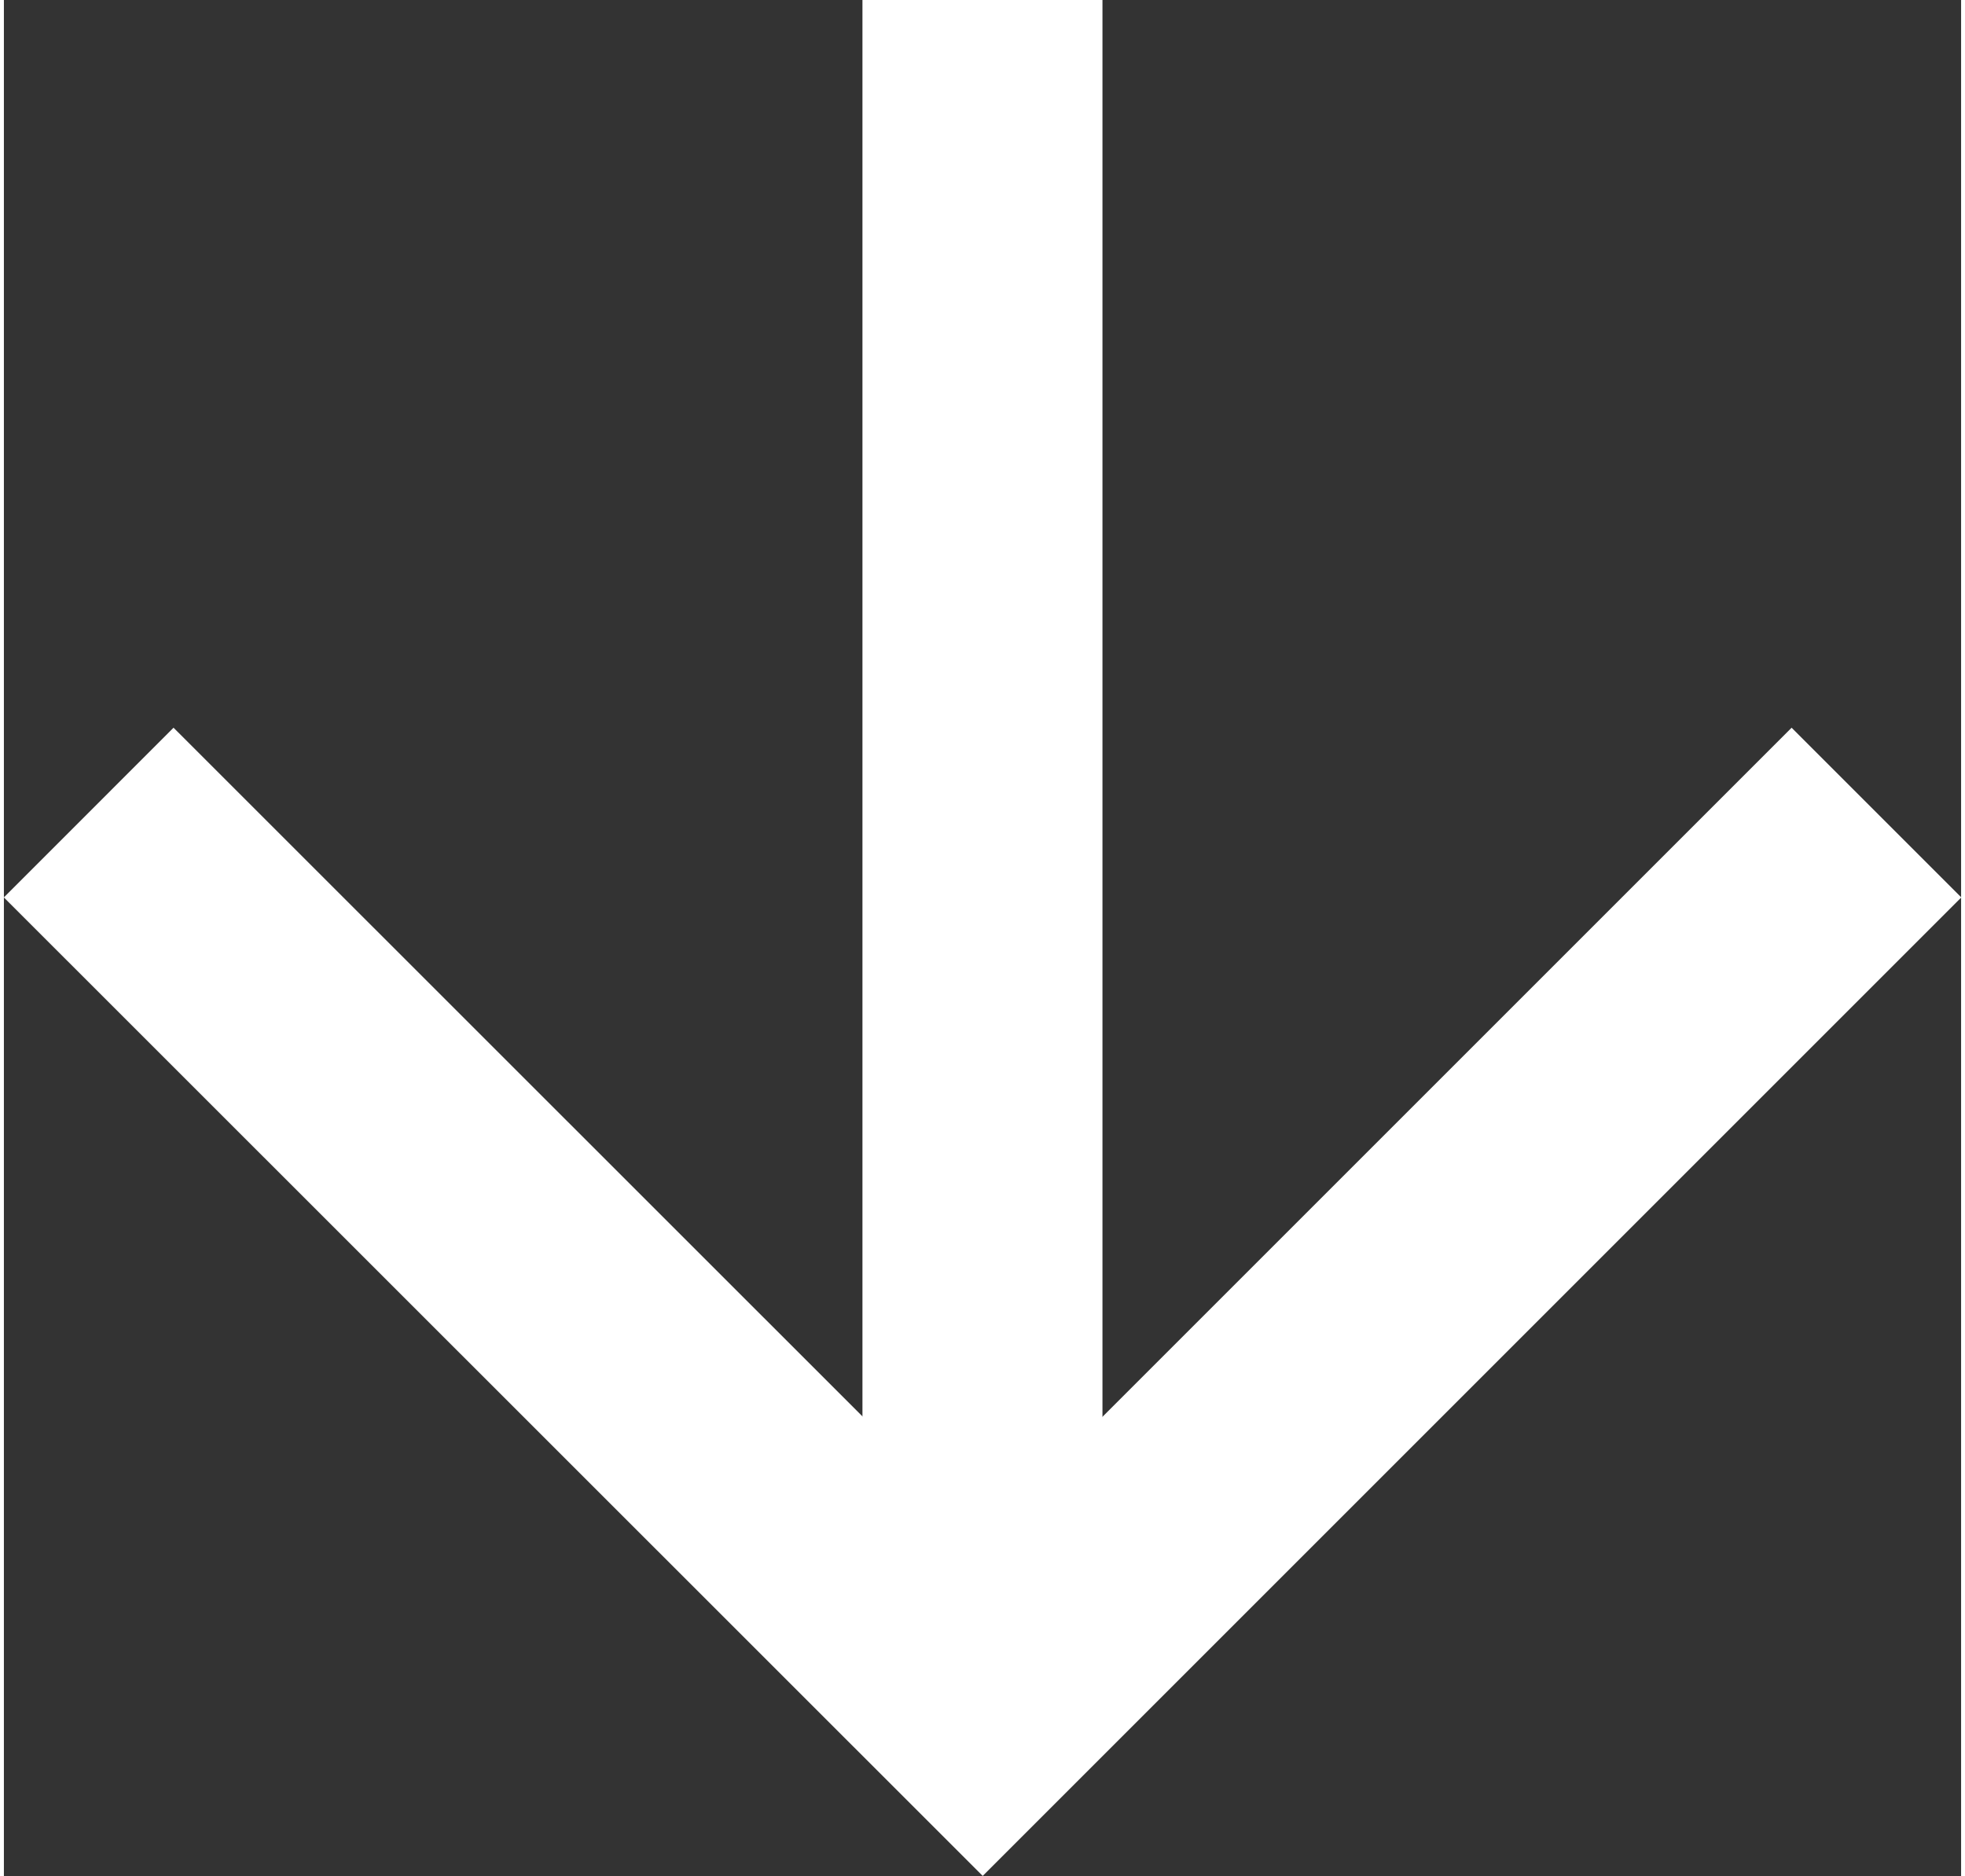 <svg xmlns="http://www.w3.org/2000/svg" viewBox="0 0 24.465 23.452" width="22.34" height="21.33">
  <rect x="0" y="0" width="24.465" height="23.452" fill="#333333" stroke="none"/>
  <defs>
    <style>
      .cls-1 {
        fill: none;
        stroke: #fff;
        stroke-width: 3px;
      }
    </style>
  </defs>
  <g id="Group_208" data-name="Group 208" transform="translate(-620.268 -575.652)">
    <path id="Path_40" data-name="Path 40" class="cls-1" d="M0,0V20.574" transform="translate(632.5 575.652)"/>
    <path id="Path_41" data-name="Path 41" class="cls-1" d="M625.725,609.98,636.9,621.152l11.172-11.172" transform="translate(-4.397 -24.17)"/>
  </g>
</svg>
